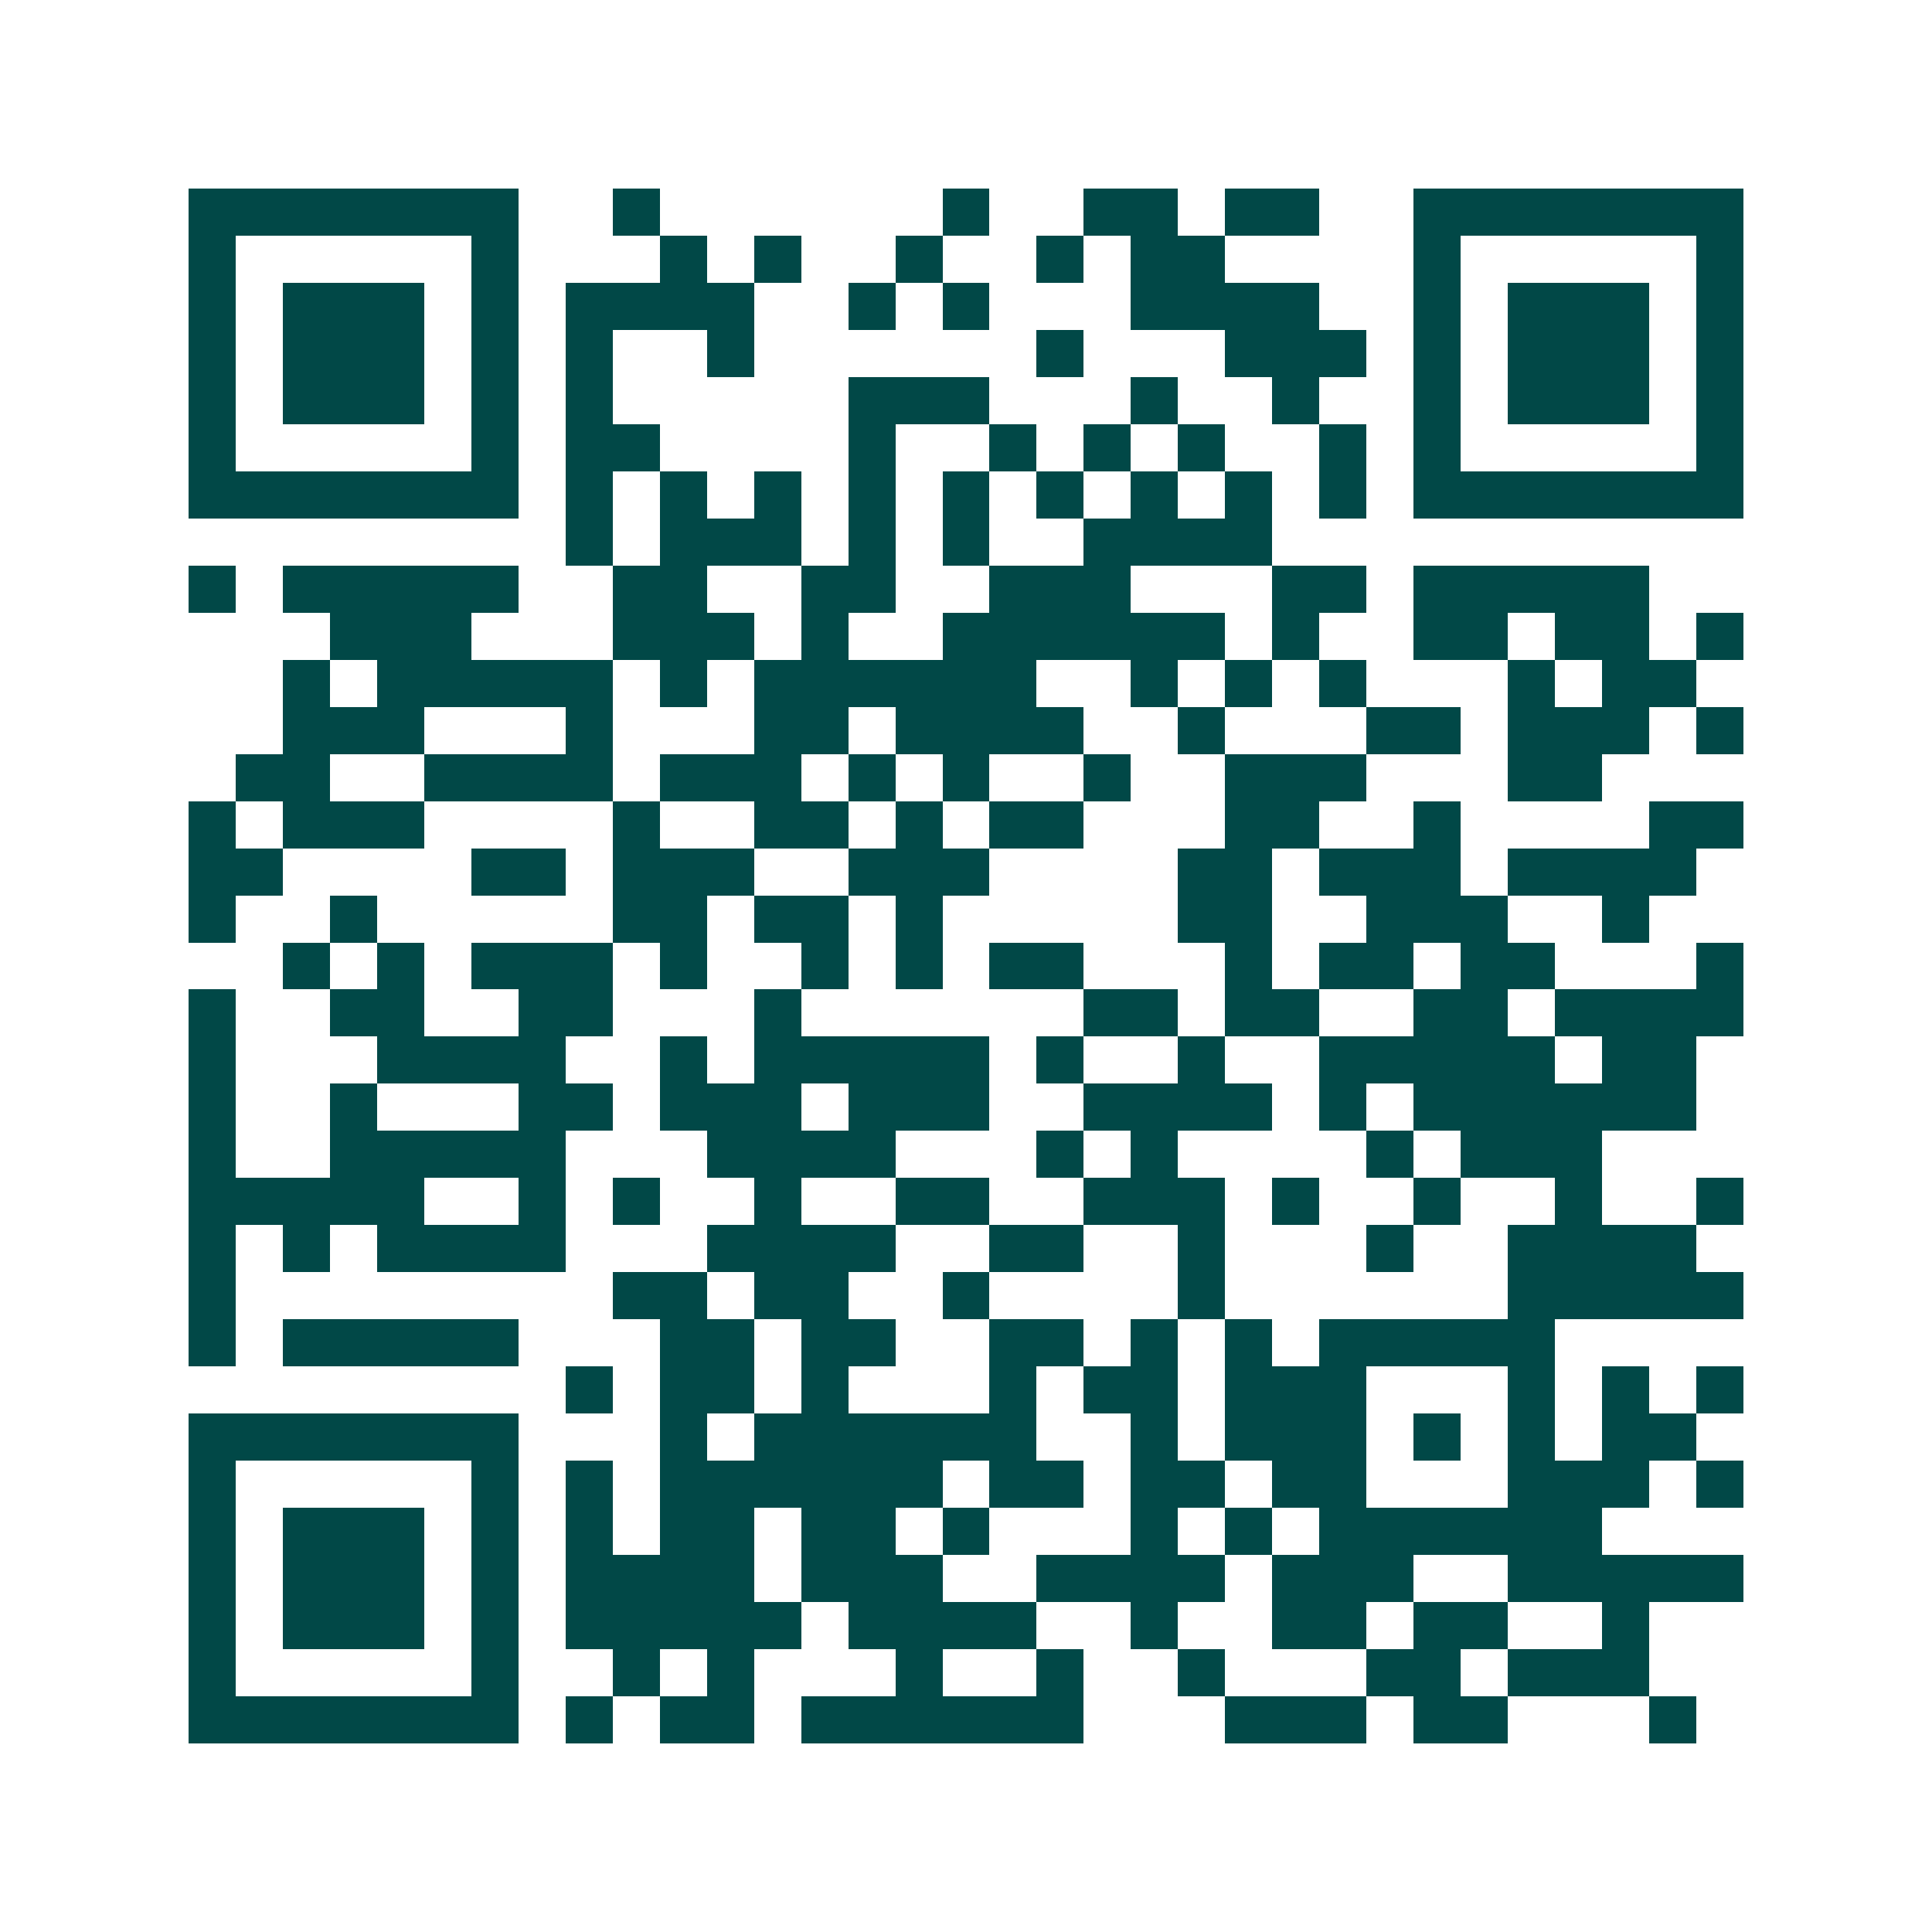<svg xmlns="http://www.w3.org/2000/svg" width="200" height="200" viewBox="0 0 41 41" shape-rendering="crispEdges"><path fill="#ffffff" d="M0 0h41v41H0z"/><path stroke="#014847" d="M4 4.5h7m2 0h1m6 0h1m2 0h2m1 0h2m2 0h7M4 5.5h1m5 0h1m3 0h1m1 0h1m2 0h1m2 0h1m1 0h2m4 0h1m5 0h1M4 6.5h1m1 0h3m1 0h1m1 0h4m2 0h1m1 0h1m3 0h4m2 0h1m1 0h3m1 0h1M4 7.5h1m1 0h3m1 0h1m1 0h1m2 0h1m6 0h1m3 0h3m1 0h1m1 0h3m1 0h1M4 8.5h1m1 0h3m1 0h1m1 0h1m5 0h3m3 0h1m2 0h1m2 0h1m1 0h3m1 0h1M4 9.5h1m5 0h1m1 0h2m4 0h1m2 0h1m1 0h1m1 0h1m2 0h1m1 0h1m5 0h1M4 10.5h7m1 0h1m1 0h1m1 0h1m1 0h1m1 0h1m1 0h1m1 0h1m1 0h1m1 0h1m1 0h7M12 11.5h1m1 0h3m1 0h1m1 0h1m2 0h4M4 12.5h1m1 0h5m2 0h2m2 0h2m2 0h3m3 0h2m1 0h5M7 13.5h3m3 0h3m1 0h1m2 0h6m1 0h1m2 0h2m1 0h2m1 0h1M6 14.5h1m1 0h5m1 0h1m1 0h6m2 0h1m1 0h1m1 0h1m3 0h1m1 0h2M6 15.5h3m3 0h1m3 0h2m1 0h4m2 0h1m3 0h2m1 0h3m1 0h1M5 16.5h2m2 0h4m1 0h3m1 0h1m1 0h1m2 0h1m2 0h3m3 0h2M4 17.5h1m1 0h3m4 0h1m2 0h2m1 0h1m1 0h2m3 0h2m2 0h1m4 0h2M4 18.5h2m4 0h2m1 0h3m2 0h3m4 0h2m1 0h3m1 0h4M4 19.5h1m2 0h1m5 0h2m1 0h2m1 0h1m5 0h2m2 0h3m2 0h1M6 20.5h1m1 0h1m1 0h3m1 0h1m2 0h1m1 0h1m1 0h2m3 0h1m1 0h2m1 0h2m3 0h1M4 21.5h1m2 0h2m2 0h2m3 0h1m6 0h2m1 0h2m2 0h2m1 0h4M4 22.5h1m3 0h4m2 0h1m1 0h5m1 0h1m2 0h1m2 0h5m1 0h2M4 23.5h1m2 0h1m3 0h2m1 0h3m1 0h3m2 0h4m1 0h1m1 0h6M4 24.5h1m2 0h5m3 0h4m3 0h1m1 0h1m4 0h1m1 0h3M4 25.5h5m2 0h1m1 0h1m2 0h1m2 0h2m2 0h3m1 0h1m2 0h1m2 0h1m2 0h1M4 26.5h1m1 0h1m1 0h4m3 0h4m2 0h2m2 0h1m3 0h1m2 0h4M4 27.5h1m8 0h2m1 0h2m2 0h1m4 0h1m6 0h5M4 28.5h1m1 0h5m3 0h2m1 0h2m2 0h2m1 0h1m1 0h1m1 0h5M12 29.5h1m1 0h2m1 0h1m3 0h1m1 0h2m1 0h3m3 0h1m1 0h1m1 0h1M4 30.5h7m3 0h1m1 0h6m2 0h1m1 0h3m1 0h1m1 0h1m1 0h2M4 31.5h1m5 0h1m1 0h1m1 0h6m1 0h2m1 0h2m1 0h2m3 0h3m1 0h1M4 32.5h1m1 0h3m1 0h1m1 0h1m1 0h2m1 0h2m1 0h1m3 0h1m1 0h1m1 0h6M4 33.5h1m1 0h3m1 0h1m1 0h4m1 0h3m2 0h4m1 0h3m2 0h5M4 34.5h1m1 0h3m1 0h1m1 0h5m1 0h4m2 0h1m2 0h2m1 0h2m2 0h1M4 35.5h1m5 0h1m2 0h1m1 0h1m3 0h1m2 0h1m2 0h1m3 0h2m1 0h3M4 36.5h7m1 0h1m1 0h2m1 0h6m3 0h3m1 0h2m3 0h1"/></svg>
